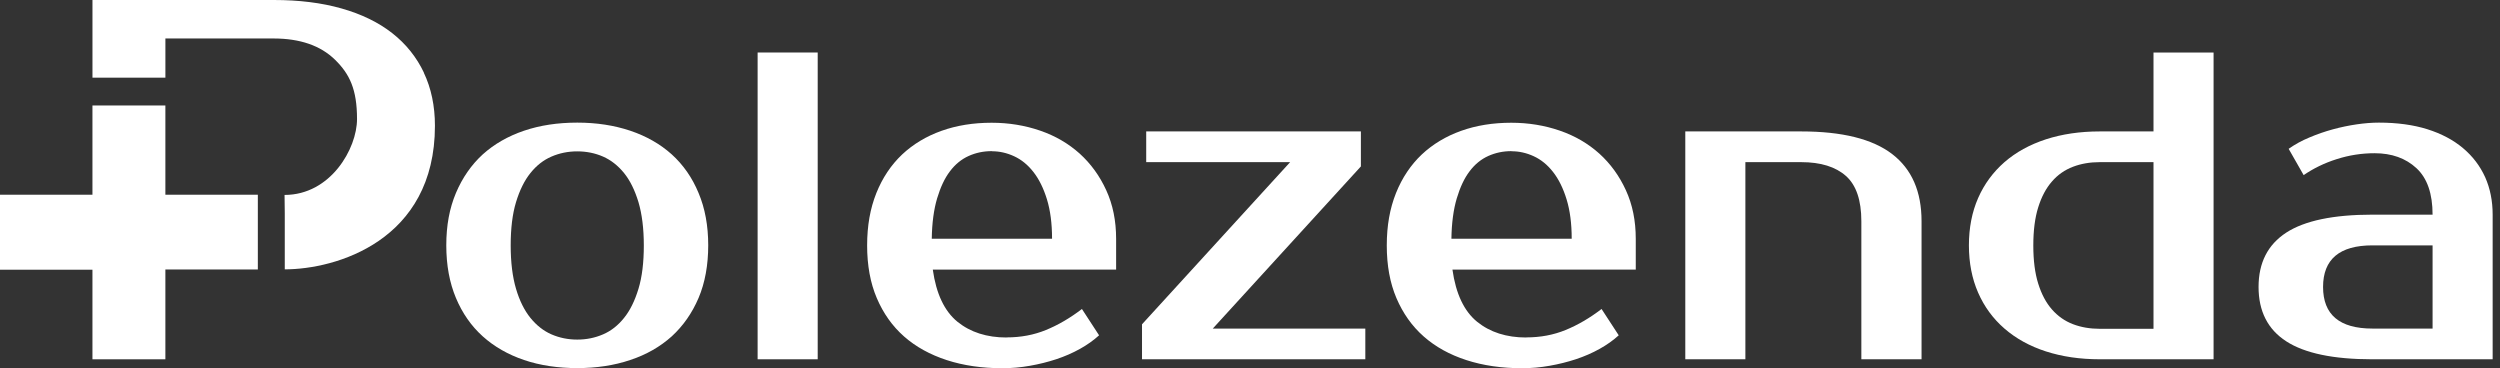 <svg width="163" height="24" viewBox="0 0 163 24" fill="none" xmlns="http://www.w3.org/2000/svg">
<rect x="0" y="0" width="163" height="24" fill="#333333" stroke="none"/>
<g clip-path="url(#clip0_337_816)">
<path d="M37.637 7.995C38.888 7.995 40.036 8.169 41.095 8.524C42.147 8.879 43.05 9.393 43.798 10.066C44.546 10.746 45.131 11.577 45.546 12.582C45.968 13.579 46.176 14.721 46.176 15.998C46.176 17.275 45.968 18.438 45.546 19.428C45.124 20.418 44.539 21.25 43.798 21.93C43.05 22.602 42.147 23.124 41.095 23.471C40.044 23.826 38.888 24 37.637 24C36.385 24 35.208 23.826 34.163 23.471C33.119 23.116 32.223 22.602 31.475 21.93C30.727 21.257 30.142 20.418 29.727 19.428C29.312 18.438 29.098 17.297 29.098 15.998C29.098 14.698 29.305 13.587 29.727 12.582C30.149 11.585 30.734 10.746 31.475 10.066C32.223 9.393 33.119 8.879 34.163 8.524C35.208 8.169 36.363 7.995 37.637 7.995ZM37.637 22.141C38.236 22.141 38.792 22.028 39.318 21.801C39.844 21.575 40.295 21.219 40.688 20.728C41.08 20.244 41.391 19.61 41.628 18.831C41.865 18.053 41.977 17.108 41.977 16.005C41.977 14.902 41.858 13.957 41.628 13.179C41.391 12.401 41.08 11.766 40.688 11.282C40.295 10.799 39.836 10.436 39.318 10.209C38.799 9.983 38.236 9.869 37.637 9.869C37.037 9.869 36.481 9.983 35.956 10.209C35.43 10.436 34.978 10.791 34.585 11.282C34.193 11.766 33.882 12.401 33.645 13.179C33.408 13.957 33.297 14.902 33.297 16.005C33.297 17.108 33.415 18.053 33.645 18.831C33.874 19.61 34.193 20.244 34.585 20.728C34.978 21.212 35.437 21.575 35.956 21.801C36.481 22.028 37.037 22.141 37.637 22.141Z" fill="white"/>
<path d="M53.314 23.425H49.397V3.423H53.314V23.425Z" fill="white"/>
<path d="M65.639 21.998C66.557 21.998 67.409 21.839 68.201 21.514C68.994 21.189 69.771 20.736 70.542 20.146L71.66 21.862C71.304 22.187 70.89 22.482 70.416 22.746C69.942 23.011 69.423 23.237 68.875 23.419C68.327 23.6 67.75 23.744 67.15 23.849C66.55 23.955 65.957 24.008 65.358 24.008C64.032 24.008 62.825 23.834 61.729 23.479C60.64 23.124 59.707 22.61 58.944 21.937C58.181 21.265 57.589 20.426 57.167 19.436C56.745 18.446 56.537 17.305 56.537 16.005C56.537 14.706 56.737 13.595 57.137 12.59C57.537 11.592 58.1 10.754 58.818 10.073C59.536 9.401 60.388 8.887 61.38 8.532C62.373 8.177 63.462 8.003 64.654 8.003C65.772 8.003 66.831 8.177 67.816 8.517C68.809 8.857 69.668 9.363 70.394 10.013C71.119 10.67 71.697 11.464 72.126 12.401C72.556 13.338 72.771 14.388 72.771 15.575V17.577H60.818C61.04 19.157 61.581 20.29 62.425 20.978C63.276 21.665 64.343 22.005 65.632 22.005L65.639 21.998ZM64.661 9.854C64.121 9.854 63.617 9.96 63.151 10.172C62.684 10.383 62.277 10.716 61.936 11.169C61.588 11.623 61.314 12.22 61.099 12.937C60.884 13.663 60.766 14.54 60.751 15.567H68.594C68.594 14.577 68.483 13.723 68.261 12.998C68.038 12.273 67.742 11.675 67.379 11.214C67.016 10.746 66.594 10.406 66.12 10.187C65.646 9.968 65.165 9.862 64.676 9.862L64.661 9.854Z" fill="white"/>
<path d="M89.019 21.423V23.426H74.459V21.144L84.116 10.572H74.733V8.569H88.73V10.851L79.073 21.423H89.011H89.019Z" fill="white"/>
<path d="M99.52 21.998C100.438 21.998 101.29 21.839 102.082 21.514C102.875 21.189 103.652 20.736 104.422 20.146L105.541 21.862C105.185 22.187 104.771 22.482 104.297 22.746C103.823 23.011 103.304 23.237 102.756 23.419C102.208 23.6 101.63 23.744 101.031 23.849C100.431 23.955 99.838 24.008 99.238 24.008C97.913 24.008 96.706 23.834 95.609 23.479C94.513 23.124 93.588 22.61 92.825 21.937C92.062 21.265 91.47 20.426 91.047 19.436C90.625 18.446 90.418 17.305 90.418 16.005C90.418 14.706 90.618 13.595 91.018 12.59C91.418 11.592 91.981 10.754 92.699 10.073C93.417 9.401 94.269 8.887 95.261 8.532C96.254 8.177 97.343 8.003 98.535 8.003C99.653 8.003 100.712 8.177 101.697 8.517C102.689 8.857 103.549 9.363 104.274 10.013C105 10.67 105.578 11.464 106.007 12.401C106.437 13.338 106.652 14.388 106.652 15.575V17.577H94.699C94.921 19.157 95.461 20.29 96.306 20.978C97.157 21.665 98.224 22.005 99.512 22.005L99.52 21.998ZM98.542 9.854C98.002 9.854 97.498 9.96 97.031 10.172C96.565 10.383 96.157 10.716 95.817 11.169C95.469 11.623 95.195 12.22 94.98 12.937C94.765 13.663 94.647 14.54 94.632 15.567H102.475C102.475 14.577 102.364 13.723 102.141 12.998C101.919 12.273 101.623 11.675 101.26 11.214C100.897 10.746 100.475 10.406 100.001 10.187C99.527 9.968 99.046 9.862 98.557 9.862L98.542 9.854Z" fill="white"/>
<path d="M125.278 23.426H121.36V14.426C121.36 13.058 121.027 12.068 120.353 11.471C119.679 10.874 118.709 10.572 117.442 10.572H113.799V23.426H109.881V8.569H117.442C120.108 8.569 122.086 9.061 123.367 10.043C124.648 11.025 125.285 12.484 125.285 14.426V23.426H125.278Z" fill="white"/>
<path d="M136.905 23.425C135.616 23.425 134.446 23.252 133.394 22.912C132.343 22.572 131.439 22.073 130.691 21.423C129.943 20.773 129.373 19.995 128.973 19.08C128.573 18.166 128.373 17.138 128.373 15.997C128.373 14.856 128.573 13.828 128.973 12.914C129.373 12 129.951 11.221 130.691 10.572C131.439 9.922 132.335 9.43 133.394 9.083C134.446 8.743 135.616 8.569 136.905 8.569H140.408V3.423H144.325V23.425H136.905ZM140.408 21.423V10.572H136.905C136.268 10.572 135.69 10.67 135.157 10.874C134.624 11.078 134.164 11.395 133.787 11.833C133.402 12.272 133.105 12.831 132.891 13.519C132.676 14.206 132.572 15.03 132.572 16.005C132.572 16.98 132.676 17.803 132.891 18.491C133.105 19.178 133.402 19.738 133.787 20.176C134.172 20.614 134.624 20.932 135.157 21.136C135.69 21.34 136.275 21.438 136.905 21.438H140.408V21.423Z" fill="white"/>
<path d="M158.604 13.995C158.604 12.627 158.256 11.615 157.552 10.965C156.848 10.315 155.945 9.99 154.819 9.99C153.982 9.99 153.16 10.118 152.353 10.376C151.546 10.632 150.835 10.98 150.198 11.418L149.22 9.703C149.628 9.416 150.079 9.166 150.576 8.962C151.072 8.751 151.575 8.577 152.101 8.433C152.627 8.29 153.138 8.184 153.656 8.108C154.167 8.033 154.649 7.995 155.101 7.995C156.293 7.995 157.352 8.139 158.263 8.426C159.174 8.713 159.951 9.121 160.588 9.658C161.225 10.194 161.699 10.821 162.033 11.554C162.358 12.287 162.521 13.103 162.521 13.995V23.426H154.678C152.138 23.426 150.265 23.033 149.065 22.255C147.858 21.476 147.258 20.29 147.258 18.71C147.258 17.131 147.858 15.952 149.065 15.166C150.265 14.388 152.138 13.995 154.678 13.995H158.596H158.604ZM151.464 18.71C151.464 20.517 152.538 21.423 154.686 21.423H158.604V15.998H154.686C152.538 15.998 151.464 16.904 151.464 18.71Z" fill="white"/>
<path d="M10.783 6.877H6.028V12.696H0V17.585H6.028V23.426H10.783V17.57H16.811V12.696H10.783V6.877Z" fill="white"/>
<path d="M27.64 4.738C27.158 3.725 26.47 2.864 25.573 2.161C24.677 1.458 23.574 0.922 22.27 0.552C20.967 0.181 19.493 0 17.857 0H6.029V5.063H10.784V2.509H17.834C19.56 2.509 20.9 2.97 21.848 3.899C22.796 4.829 23.278 5.826 23.278 7.761C23.278 9.695 21.552 12.71 18.553 12.71L18.567 13.889V17.562C21.87 17.562 28.358 15.718 28.358 8.199C28.358 6.907 28.114 5.751 27.632 4.738H27.64Z" fill="white"/>
</g>
<defs>
<clipPath id="clip0_337_816">
<rect width="162.522" height="24" fill="white"/>
</clipPath>
</defs>
</svg>

